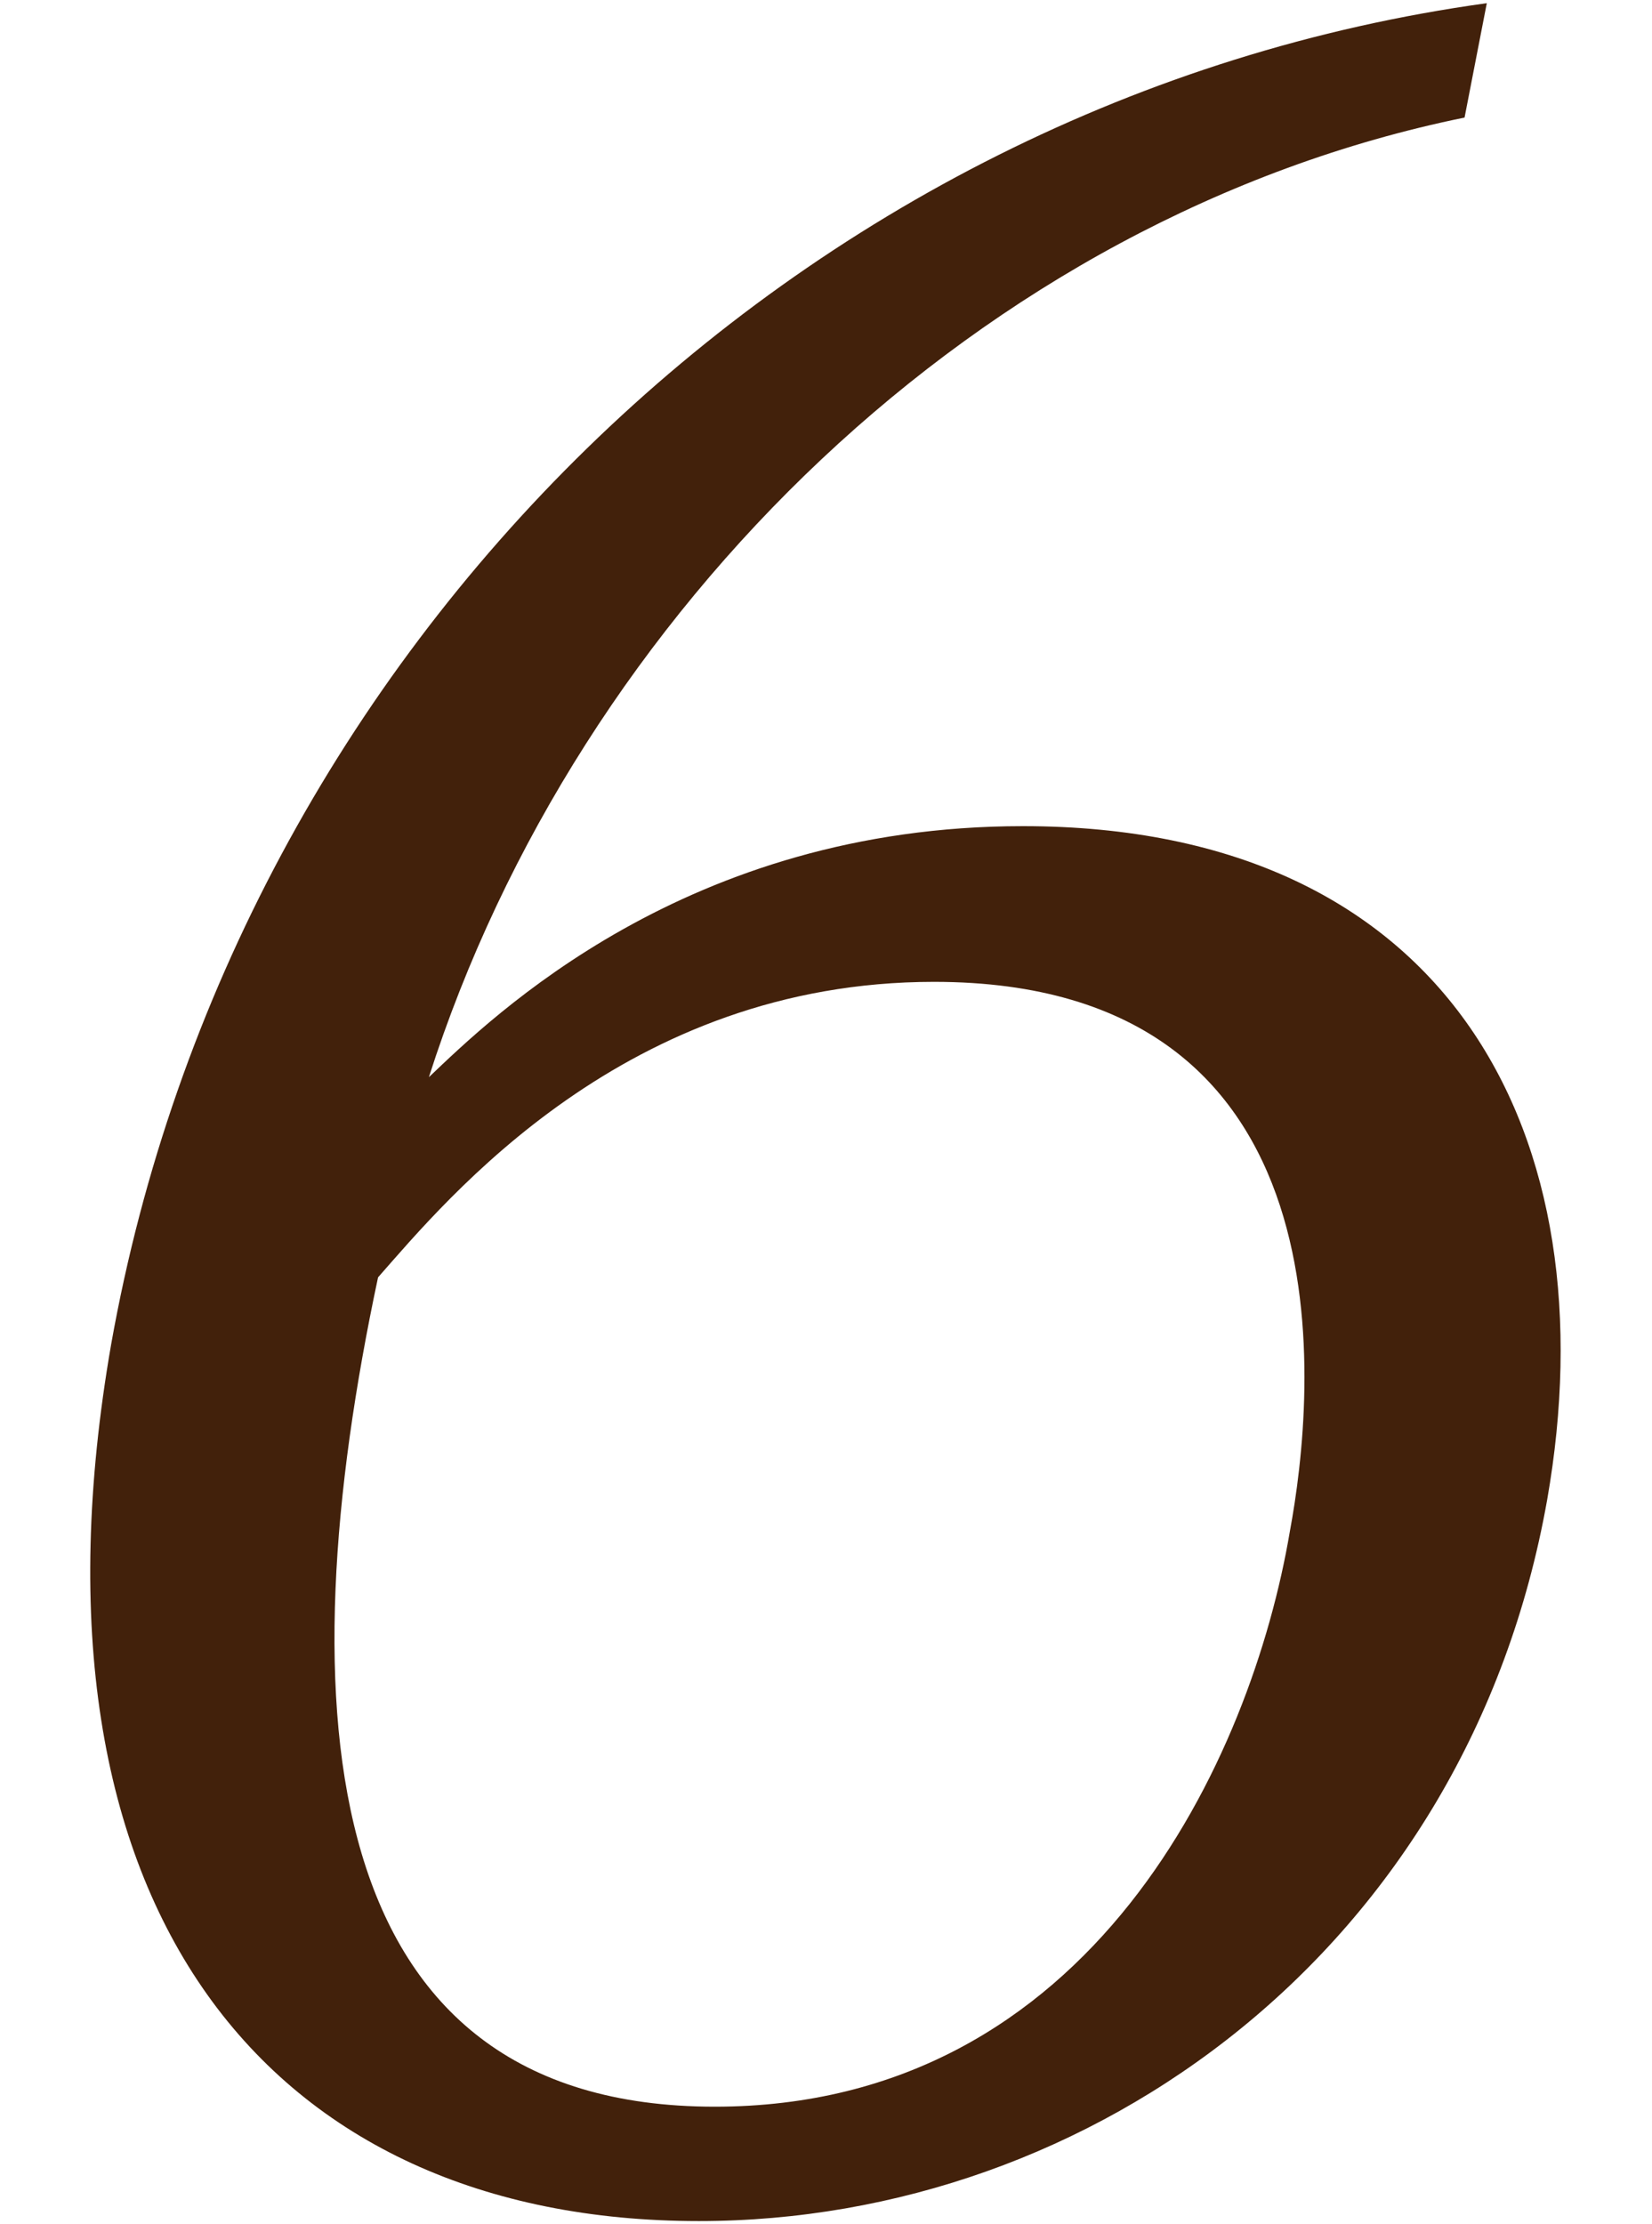 <?xml version="1.0" encoding="utf-8"?>
<!-- Generator: Adobe Illustrator 26.4.1, SVG Export Plug-In . SVG Version: 6.00 Build 0)  -->
<svg version="1.1" id="レイヤー_1" xmlns="http://www.w3.org/2000/svg" xmlns:xlink="http://www.w3.org/1999/xlink" x="0px"
	 y="0px" width="52px" height="70px" viewBox="0 0 52 70" style="enable-background:new 0 0 52 70;" xml:space="preserve">
<style type="text/css">
	.st0{fill:#42210B;}
</style>
<path class="st0" d="M46.1,3.7C30.9,6.8,18.2,19.2,13.5,33.9c2-1.9,8.1-7.9,18.7-7.9c13.5,0,18.5,9.8,16.5,21.2
	C46.2,61.3,34.4,69.9,22,69.9c-13.5,0-21.6-9.8-18.5-27.6C7.4,20.4,25.1,3.1,46.8,0.1L46.1,3.7z M22.5,66.3
	c11.9,0,16.9-11,18.1-18.1c0.8-4.3,2.1-17.3-11.2-17.3c-9.7,0-15.3,6.8-17.5,9.3C9,53.8,9.9,66.3,22.5,66.3z"/>
</svg>
